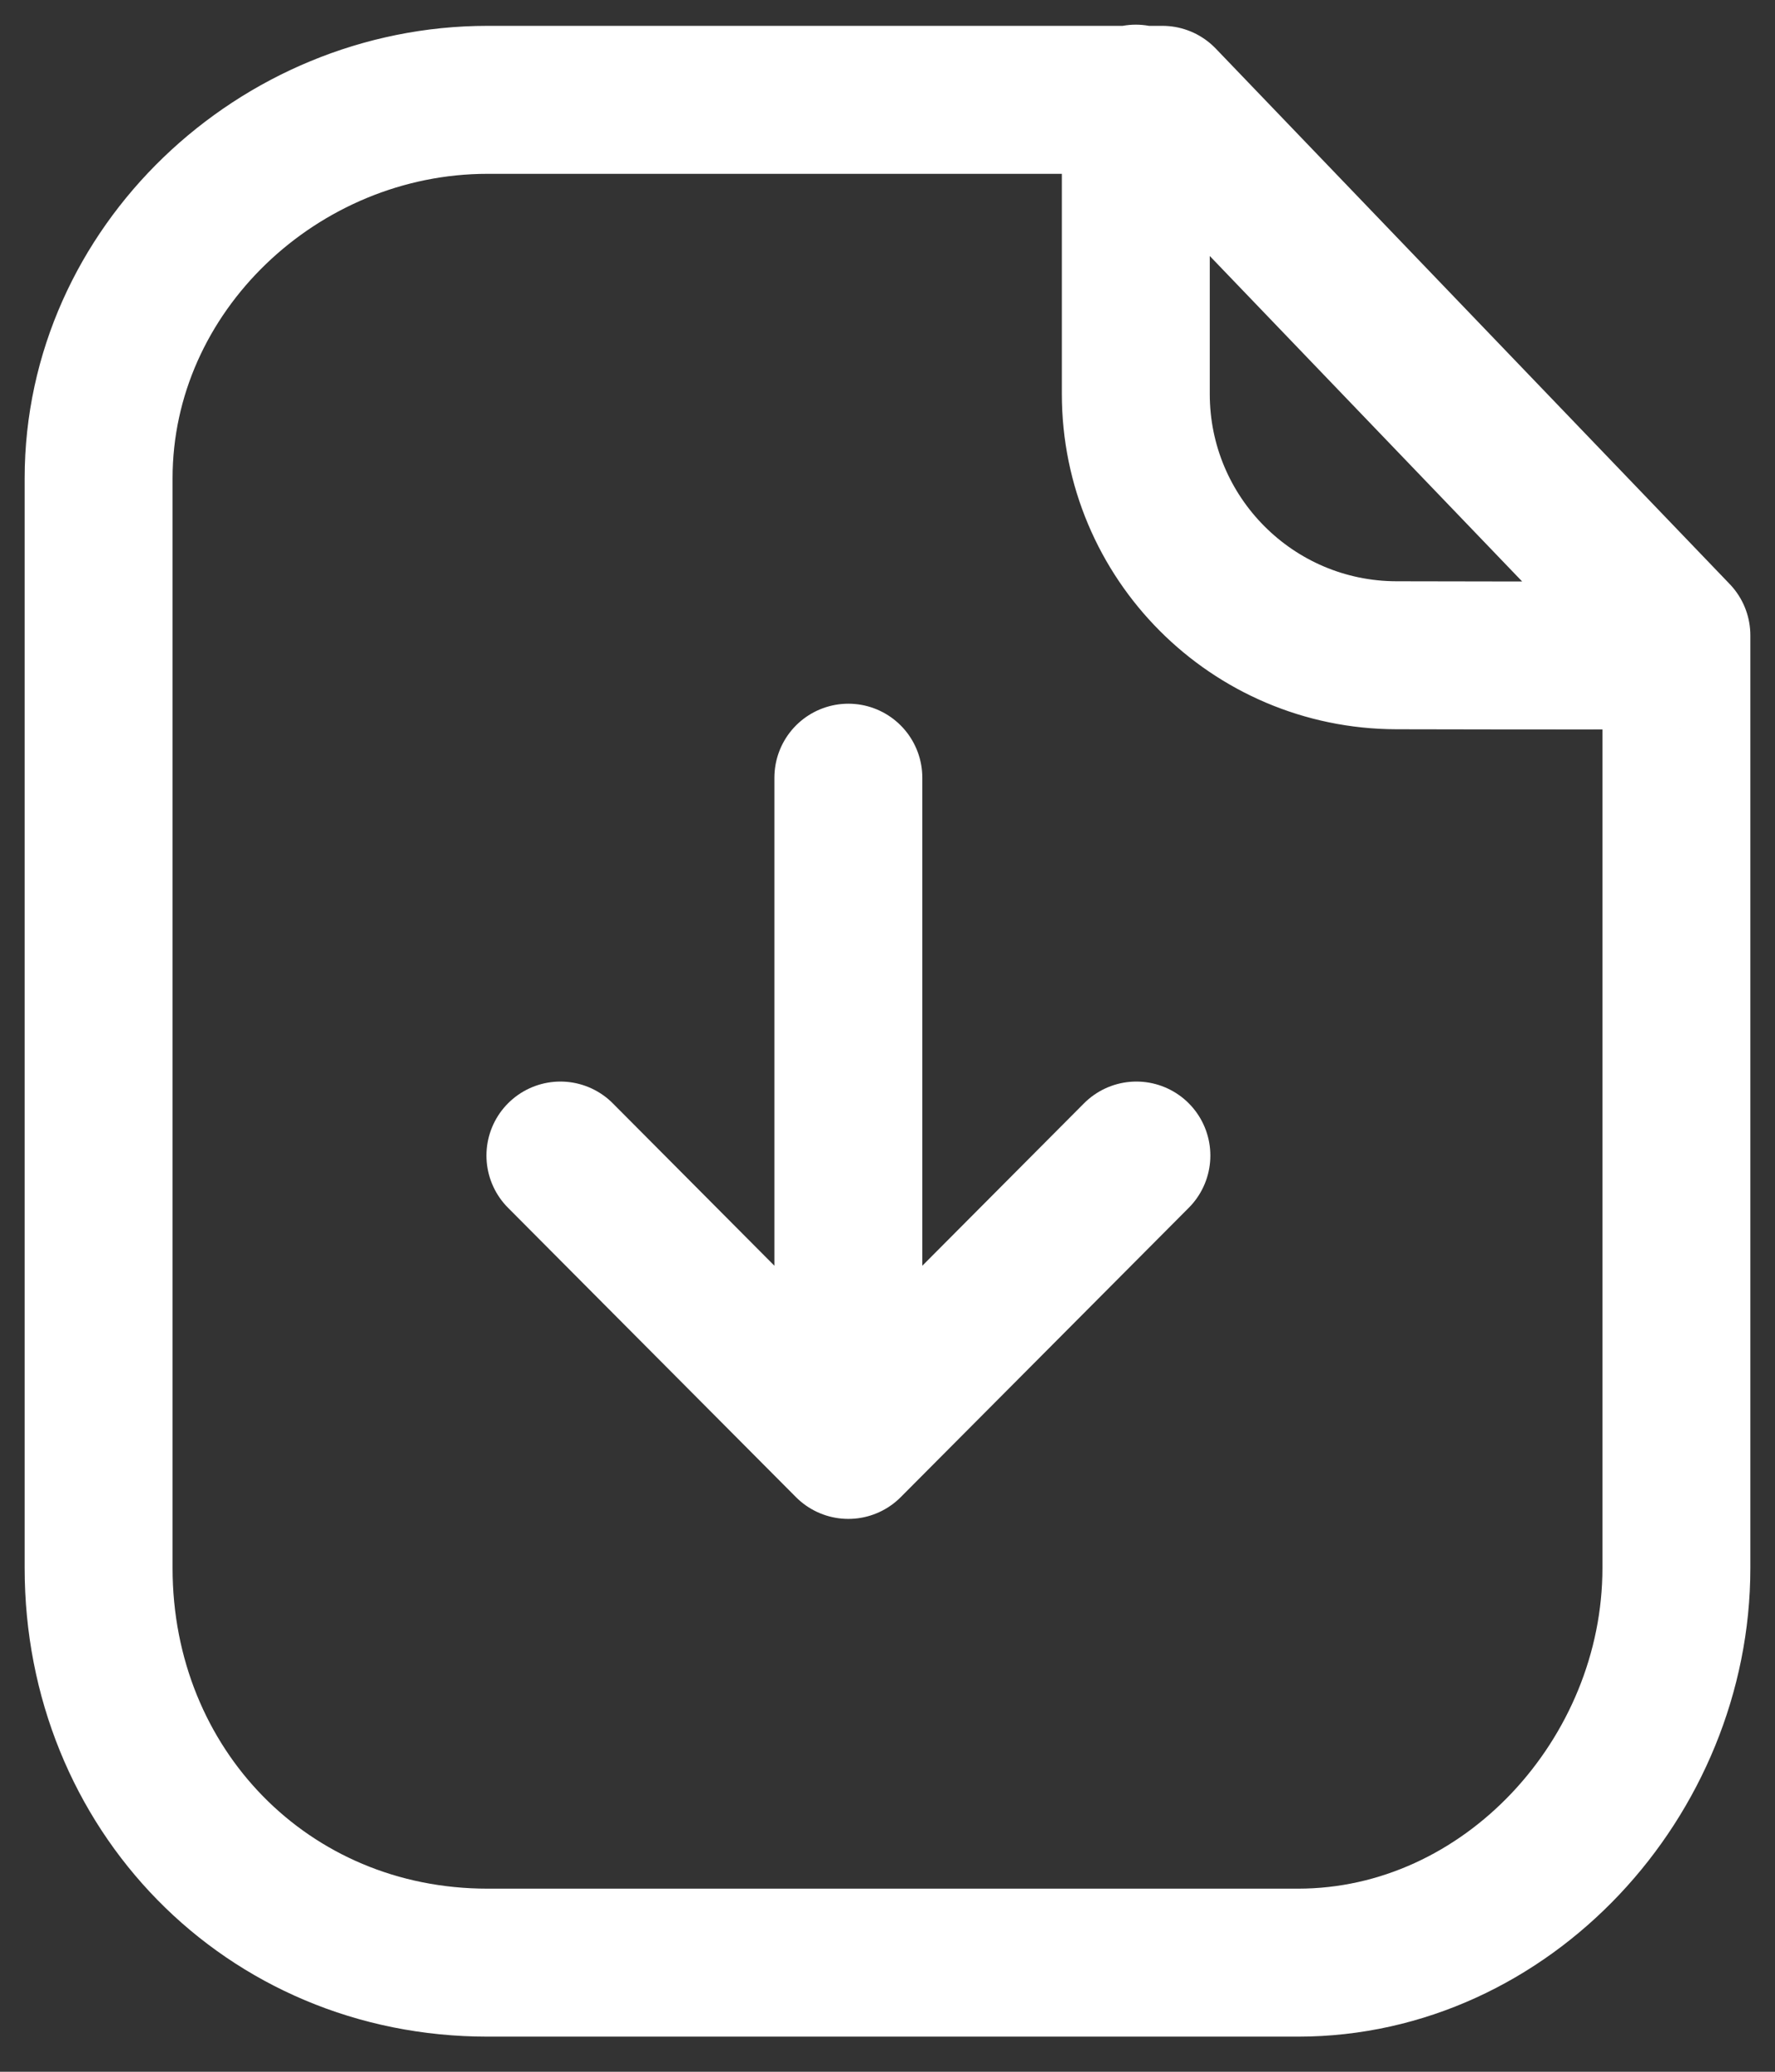 <svg width="18" height="21" viewBox="0 0 18 21" fill="none" xmlns="http://www.w3.org/2000/svg">
<rect x="0" y="0" width="18" height="21" fill="#333333" stroke="none"/>
<path d="M11.518 1V3.993C11.518 5.454 12.7 6.639 14.161 6.642C15.515 6.645 16.901 6.646 16.994 6.64M8.603 14.646V7.883M8.603 14.646L5.683 11.713M8.603 14.646L11.524 11.713M11.788 1.012H4.944C2.826 1.012 1 2.729 1 4.848V15.895C1 18.133 2.706 19.894 4.944 19.894H13.163C15.282 19.894 17 18.014 17 15.895V6.44L11.788 1.012Z" stroke="white" stroke-width="1.5" stroke-linecap="round" stroke-linejoin="round"/>
</svg>
